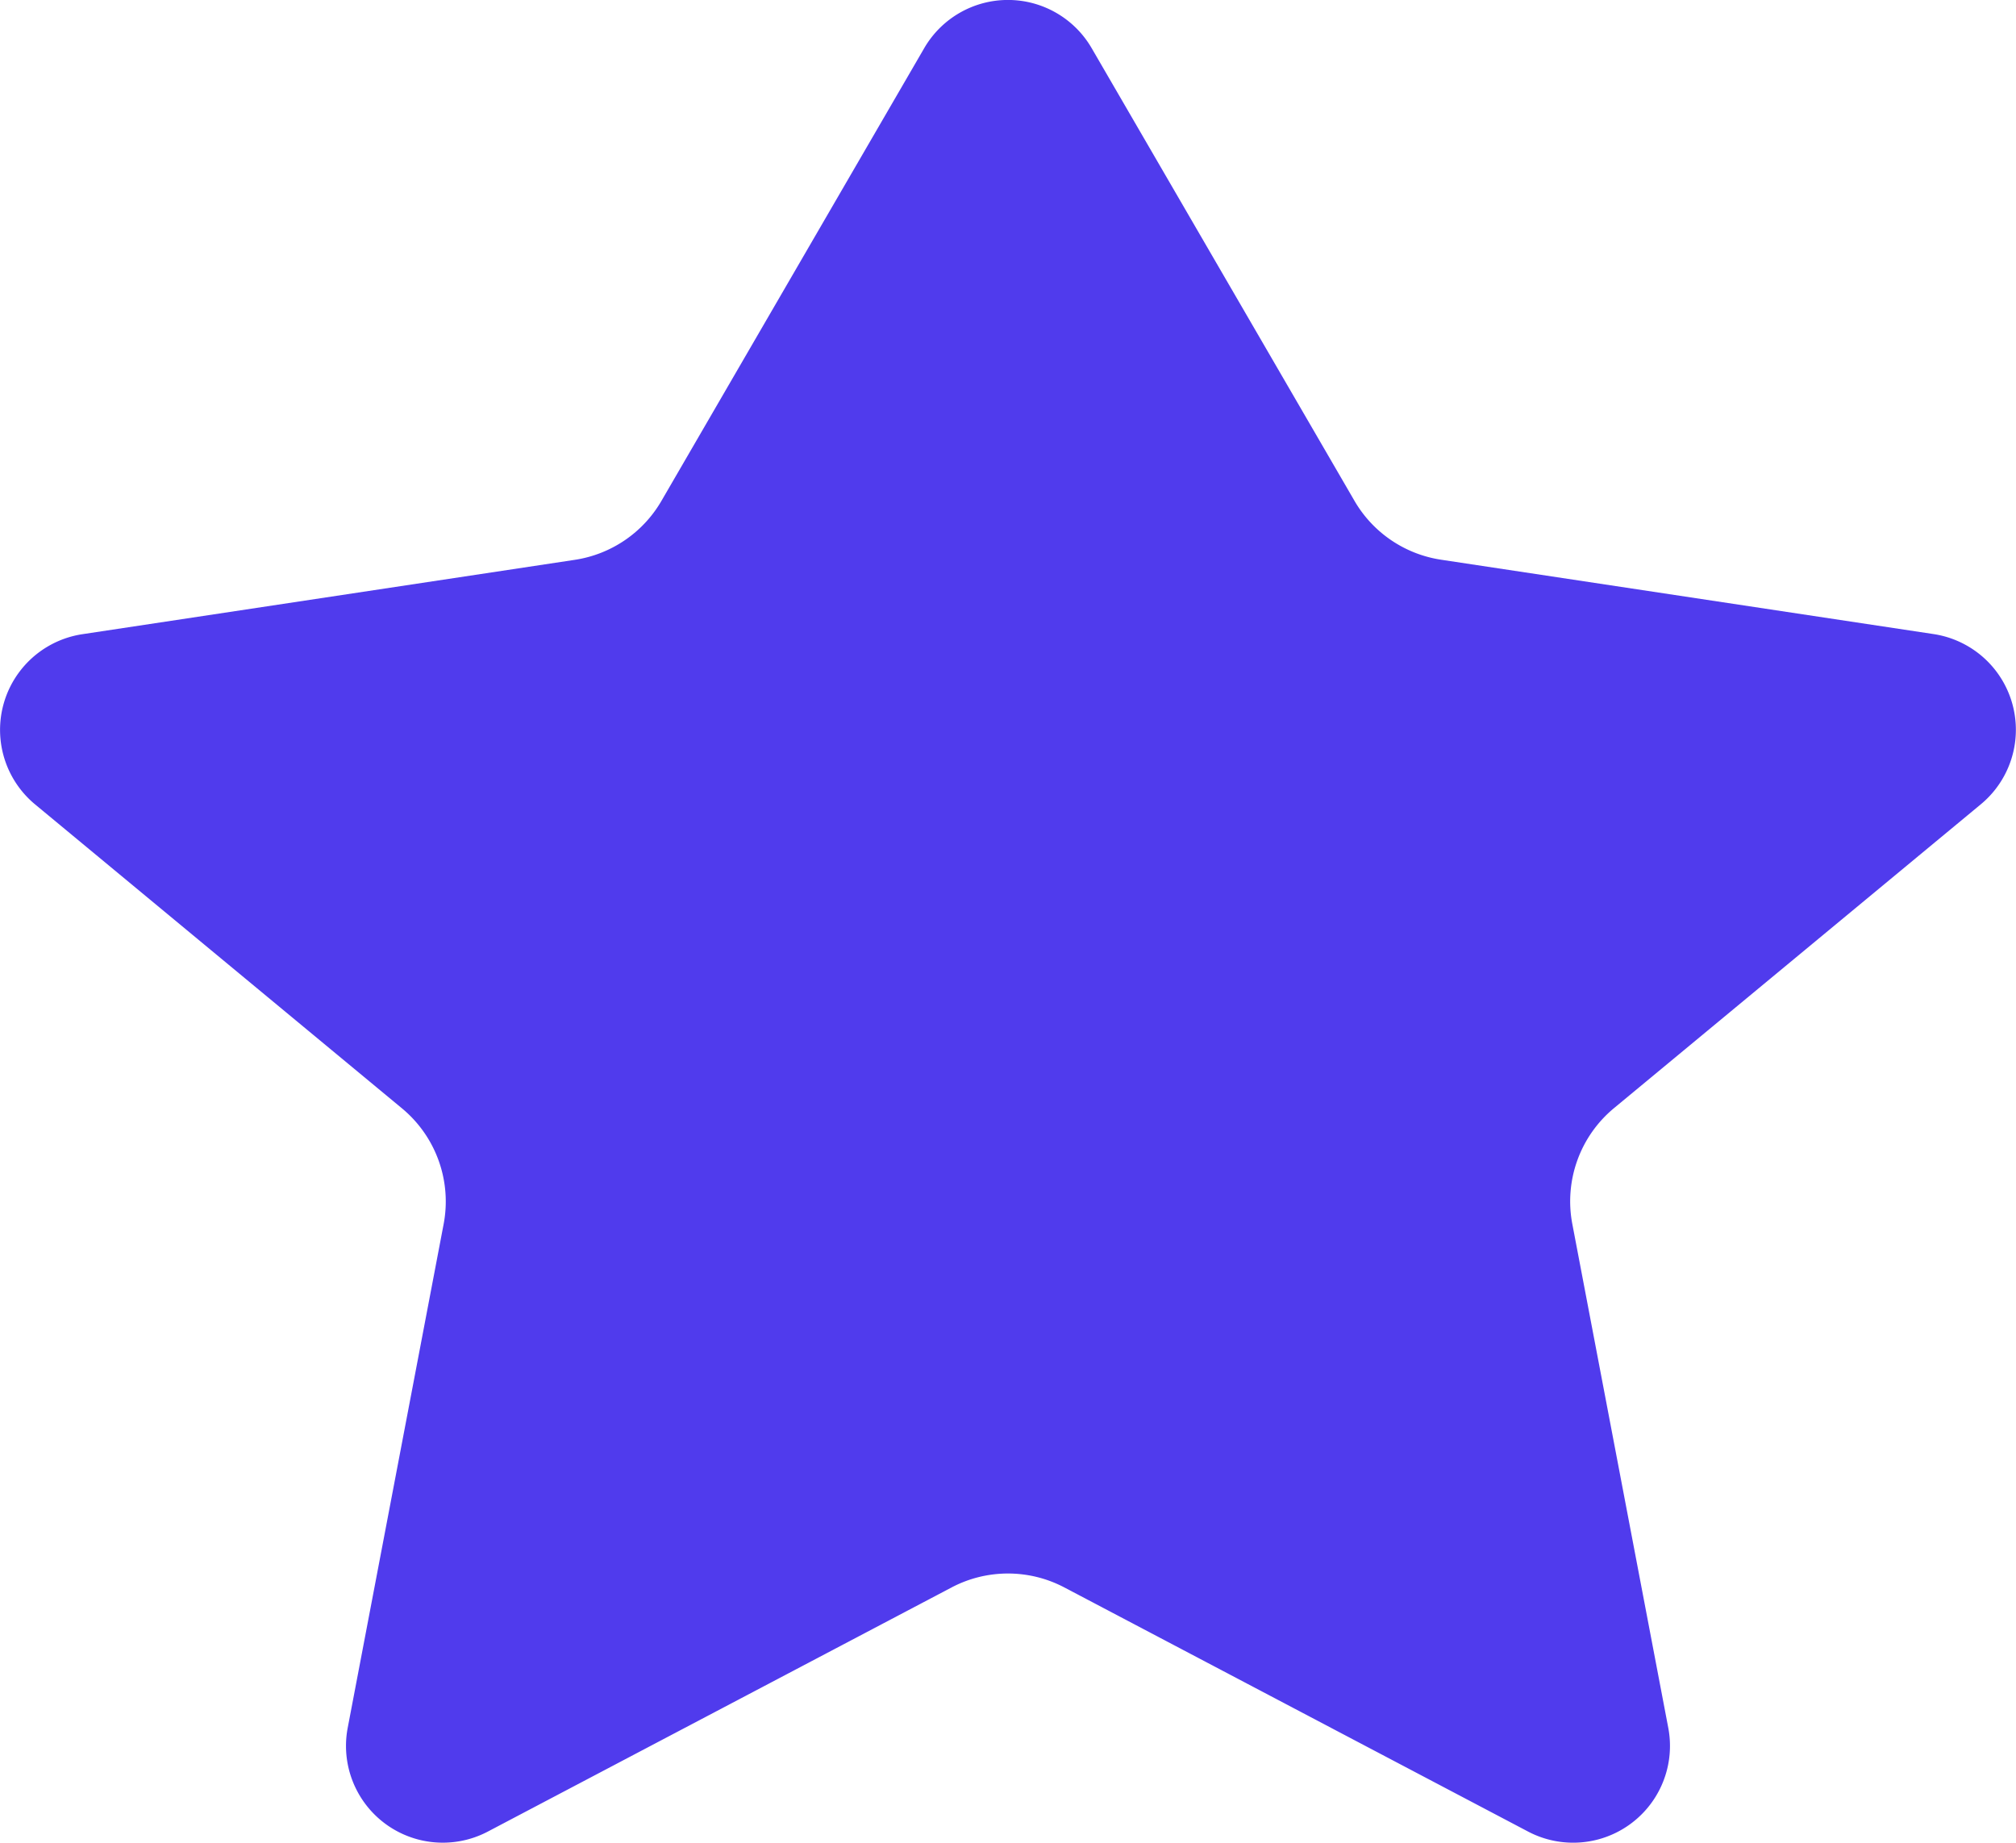 <?xml version="1.0" encoding="UTF-8"?><svg xmlns="http://www.w3.org/2000/svg" width="32.906" height="30.09" viewBox="0 0 32.906 30.09"><path id="Star" d="M19.408,3.285a1.58,1.58,0,0,0-2.734,0l-4.289,7.391a1.975,1.975,0,0,1-1.414.962L2.934,12.852a1.58,1.58,0,0,0-.772,2.779L8.15,20.593a1.975,1.975,0,0,1,.68,1.891L7.264,30.709A1.58,1.58,0,0,0,9.553,32.4l7.568-3.985a1.976,1.976,0,0,1,1.841,0L26.53,32.4a1.58,1.58,0,0,0,2.289-1.694l-1.566-8.225a1.976,1.976,0,0,1,.68-1.891l5.988-4.961a1.58,1.58,0,0,0-.772-2.779l-8.038-1.214a1.975,1.975,0,0,1-1.414-.962Z" transform="translate(-1.589 -2.498)" fill="#503bed"/></svg>